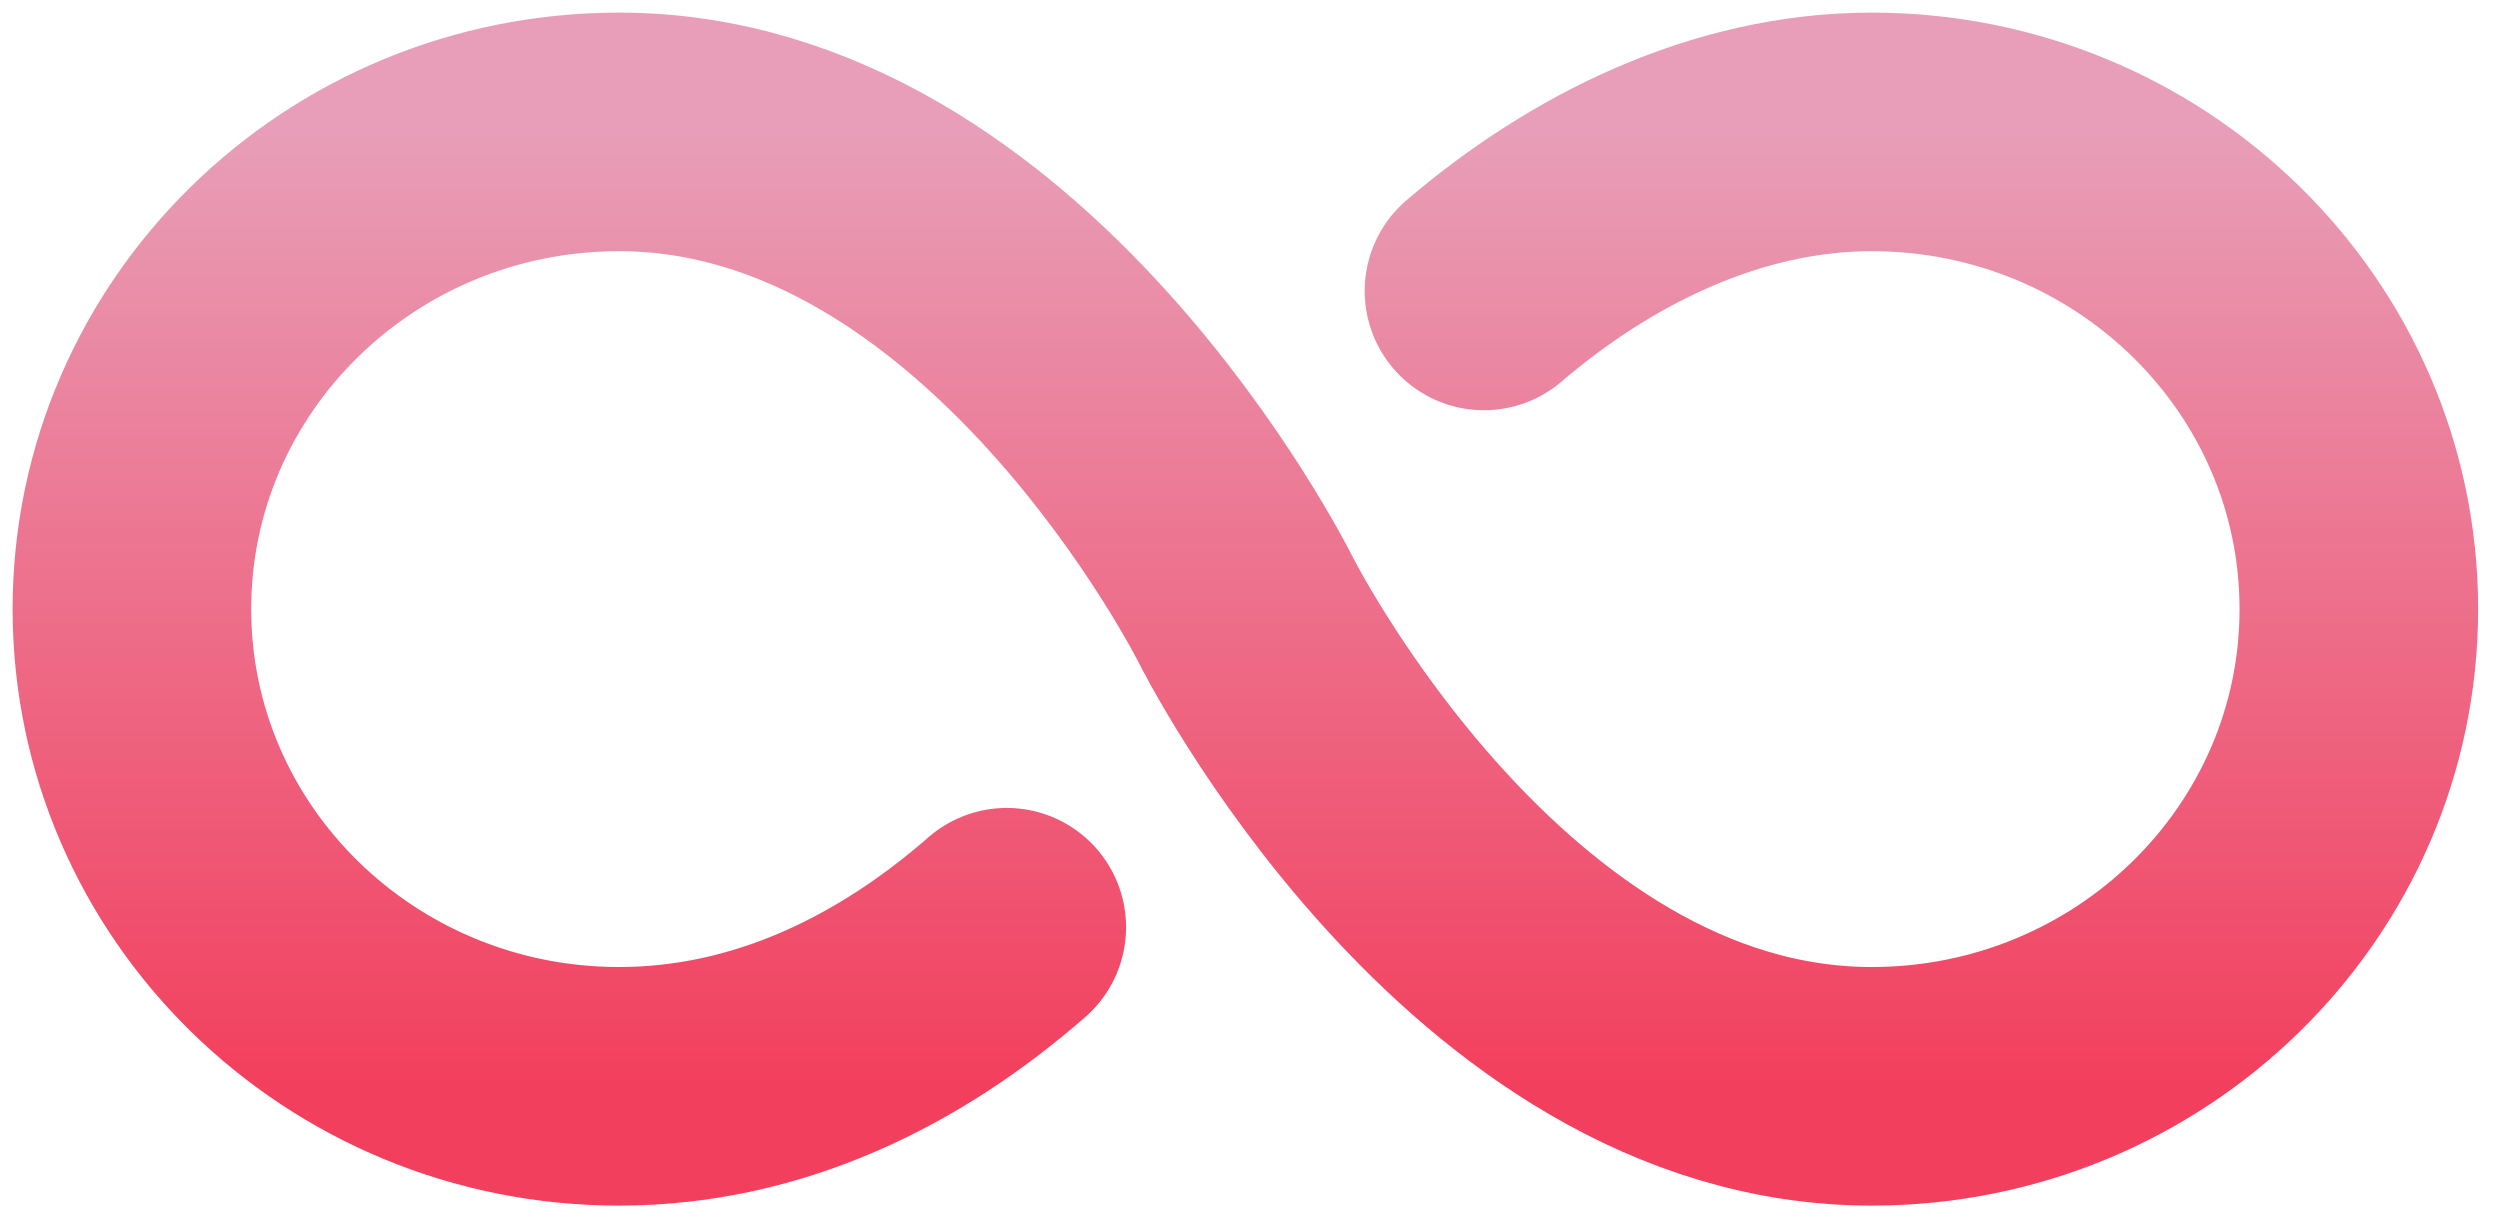 <svg width="92" height="45" viewBox="0 0 92 45" fill="none" xmlns="http://www.w3.org/2000/svg">
<path d="M37.049 34.122C33.107 37.565 28.268 39.976 22.78 39.976C12.88 39.976 4.854 32.11 4.854 22.415C4.854 12.72 12.88 4.854 22.78 4.854C37.049 4.854 45.829 22.415 45.829 22.415C45.829 22.415 54.61 39.976 68.878 39.976C78.778 39.976 86.805 32.11 86.805 22.415C86.805 12.72 78.778 4.854 68.878 4.854C63.505 4.854 58.513 7.369 54.61 10.707" stroke="url(#paint0_linear_1416_52982)" stroke-width="8.78" stroke-miterlimit="10" stroke-linecap="round"/>
<defs>
<linearGradient id="paint0_linear_1416_52982" x1="45.829" y1="4.854" x2="45.829" y2="39.976" gradientUnits="userSpaceOnUse">
<stop stop-color="#E89EB8"/>
<stop offset="1" stop-color="#F23F5D"/>
</linearGradient>
</defs>
</svg>
